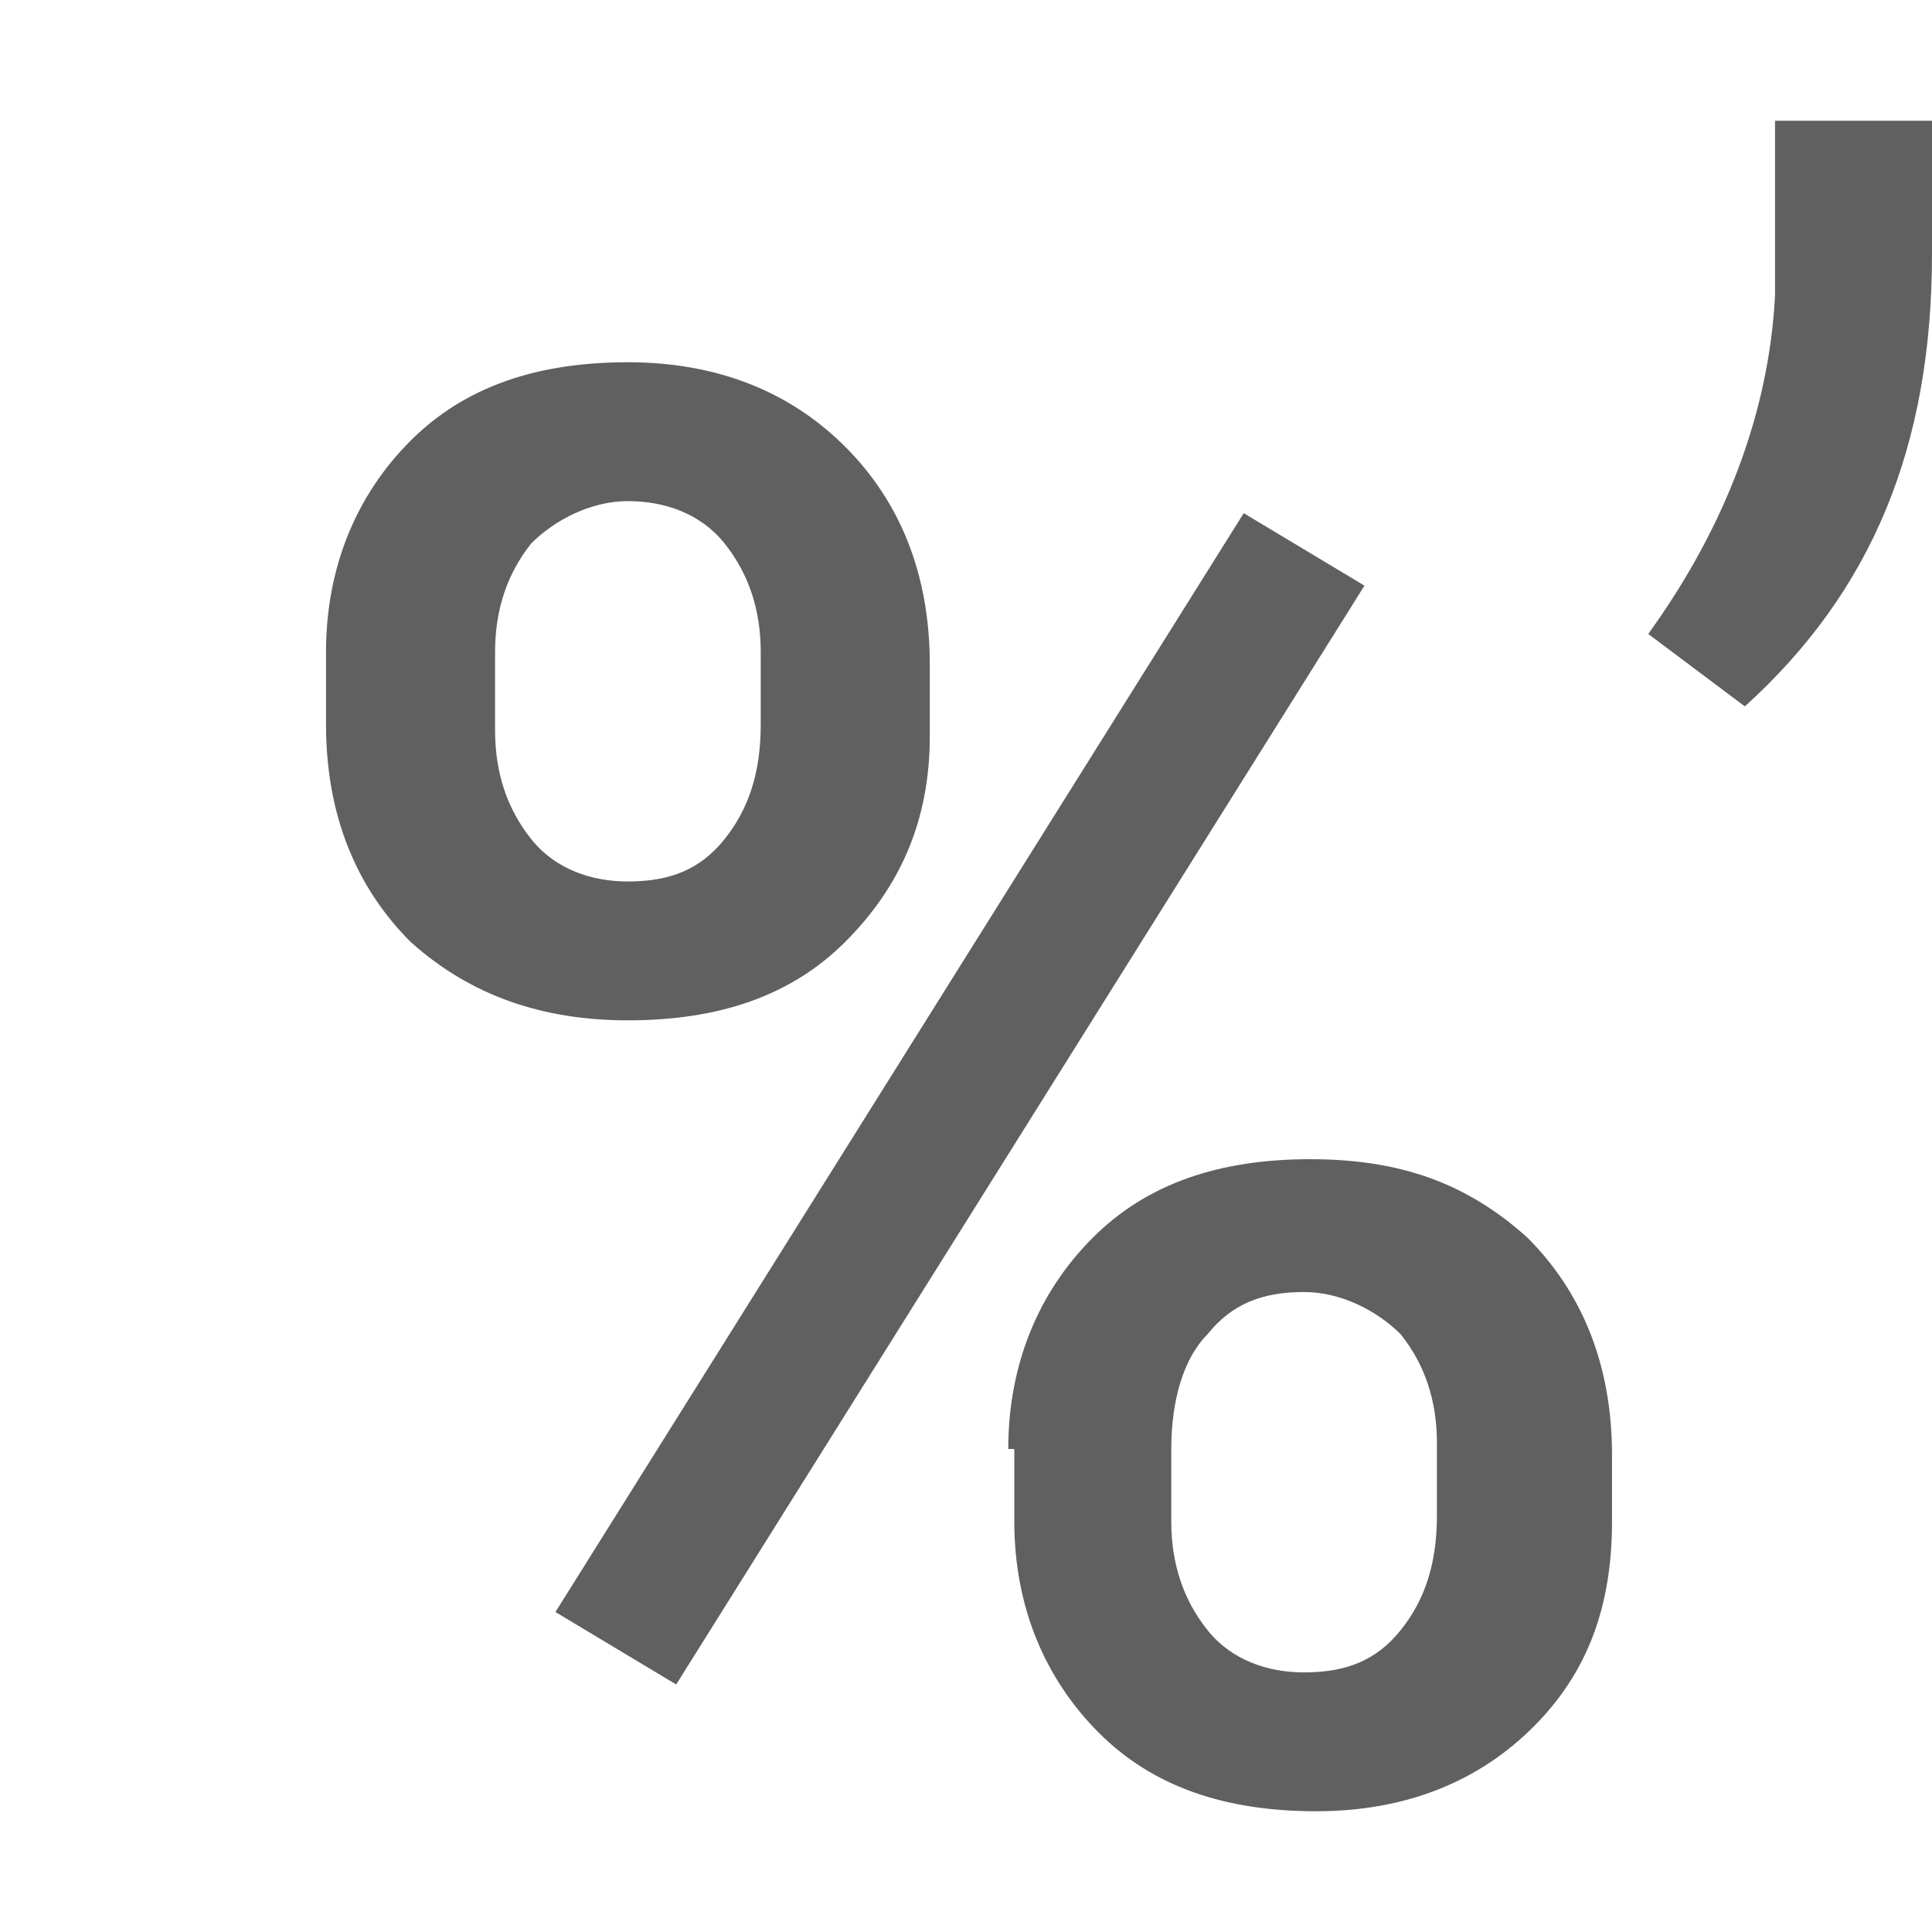 <?xml version="1.0" encoding="utf-8"?>
<!-- Generator: Adobe Illustrator 24.3.0, SVG Export Plug-In . SVG Version: 6.00 Build 0)  -->
<svg version="1.1" id="Layer_1" xmlns="http://www.w3.org/2000/svg" xmlns:xlink="http://www.w3.org/1999/xlink" x="0px" y="0px"
	 viewBox="0 0 32 32" style="enable-background:new 0 0 32 32;" xml:space="preserve">
<style type="text/css">
	.st0{fill:#606060;}
</style>
<path class="st0" d="M28.9,11.7l-1.6-1.2c1.3-1.8,2-3.7,2.1-5.6V2H32v2.2C32,7.4,31,9.8,28.9,11.7z M5.4,10.8c0-1.4,0.5-2.6,1.4-3.5
	S8.9,6,10.4,6c1.5,0,2.7,0.5,3.6,1.4c0.9,0.9,1.4,2.1,1.4,3.6v1.2c0,1.4-0.5,2.5-1.4,3.4c-0.9,0.9-2.1,1.3-3.6,1.3
	c-1.4,0-2.6-0.4-3.6-1.3c-0.9-0.9-1.4-2.1-1.4-3.6V10.8z M8.2,12.1c0,0.7,0.2,1.3,0.6,1.8c0.4,0.5,1,0.7,1.6,0.7
	c0.7,0,1.2-0.2,1.6-0.7c0.4-0.5,0.6-1.1,0.6-1.9v-1.2c0-0.7-0.2-1.3-0.6-1.8c-0.4-0.5-1-0.7-1.6-0.7S9.2,8.6,8.8,9
	c-0.4,0.5-0.6,1.1-0.6,1.8V12.1z M11.2,27.9l-2-1.2L20.6,8.5l2,1.2L11.2,27.9z M16.7,24c0-1.4,0.5-2.6,1.4-3.5
	c0.9-0.9,2.1-1.3,3.6-1.3c1.5,0,2.6,0.4,3.6,1.3c0.9,0.9,1.4,2.1,1.4,3.6v1.1c0,1.4-0.4,2.5-1.3,3.4c-0.9,0.9-2.1,1.4-3.6,1.4
	c-1.5,0-2.7-0.4-3.6-1.3c-0.9-0.9-1.4-2.1-1.4-3.5V24z M19.4,25.2c0,0.7,0.2,1.3,0.6,1.8c0.4,0.5,1,0.7,1.6,0.7
	c0.7,0,1.2-0.2,1.6-0.7s0.6-1.1,0.6-1.9v-1.2c0-0.7-0.2-1.3-0.6-1.8c-0.4-0.4-1-0.7-1.6-0.7c-0.7,0-1.2,0.2-1.6,0.7
	c-0.4,0.4-0.6,1.1-0.6,1.9V25.2z"/>
</svg>
